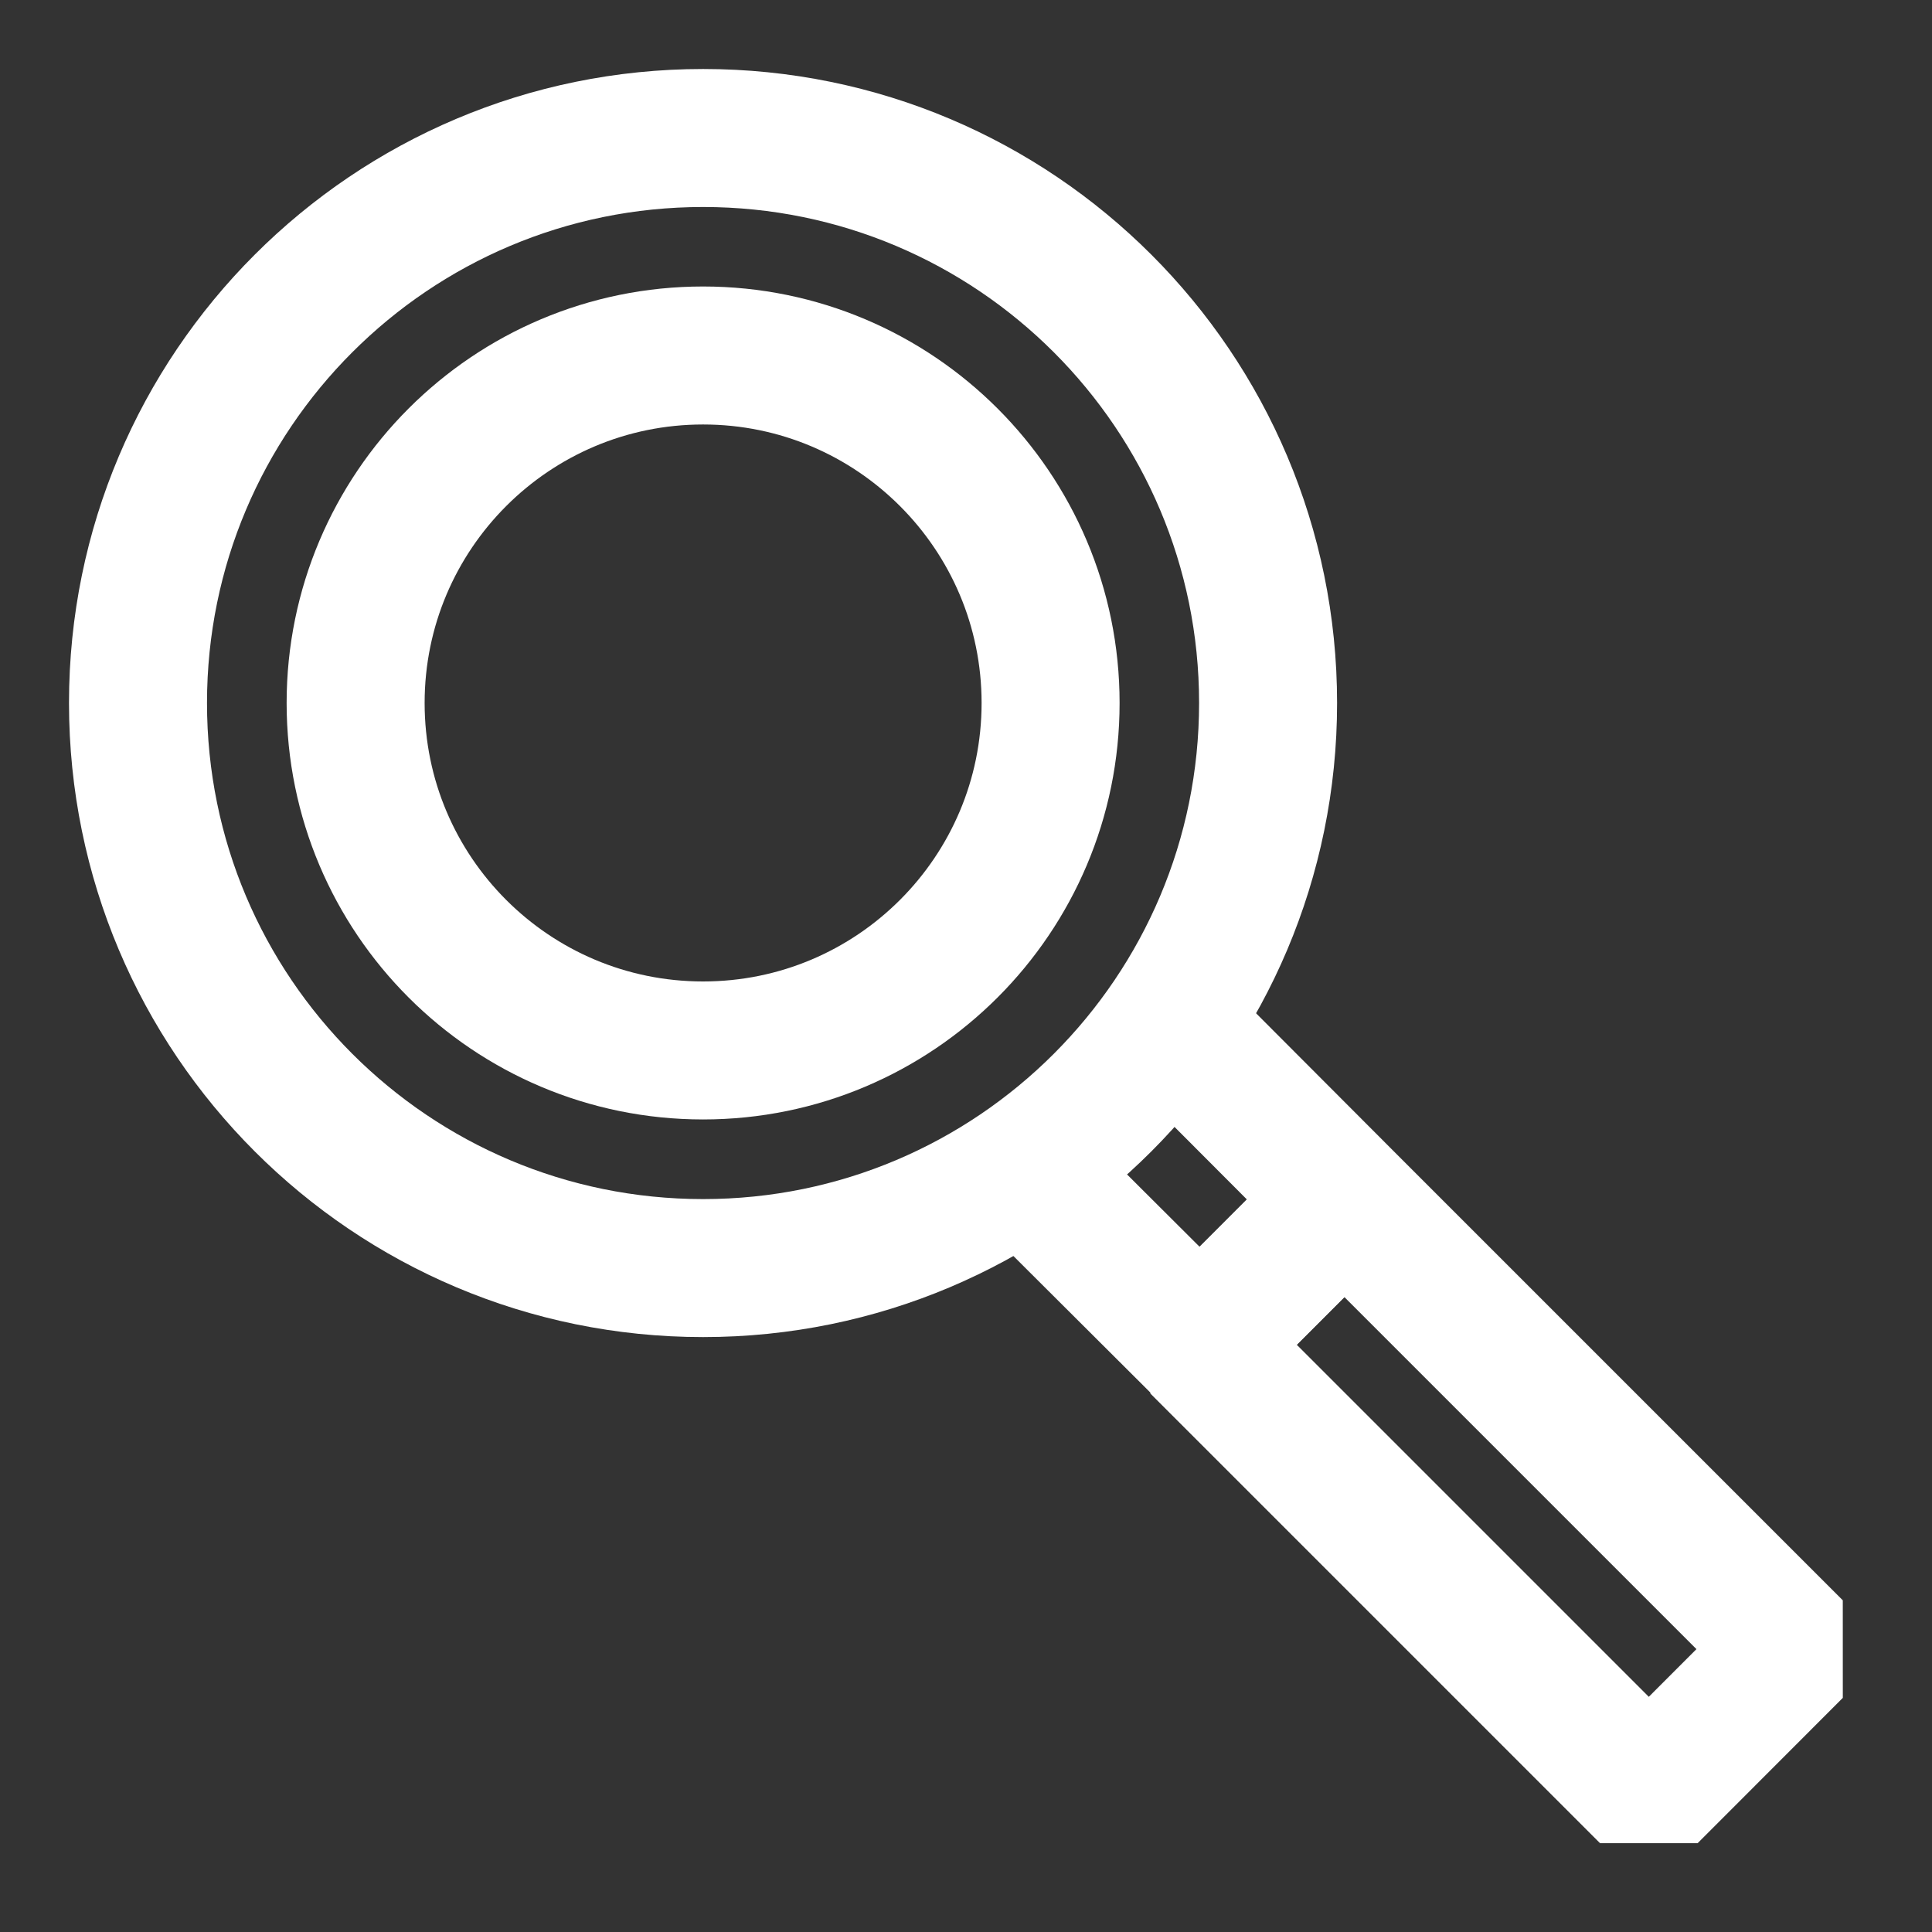 <svg width="14" height="14" viewBox="0 0 14 14" fill="none" xmlns="http://www.w3.org/2000/svg">
<rect x="0" y="0" width="14" height="14" fill="#333333" stroke="none"/>
<g id="Group 5">
<path id="Vector" d="M8.436 7.383L9.742 8.692L8.693 9.741L7.338 8.39" stroke="white" stroke-linejoin="bevel"/>
<path id="Vector_2" d="M9.742 8.692L8.69 9.745L11.948 13.003L13 11.95L9.742 8.692Z" stroke="white" stroke-linejoin="bevel"/>
<path id="Vector_3" d="M5.095 9.189C7.356 9.189 9.189 7.356 9.189 5.094C9.189 2.833 7.356 1 5.095 1C2.833 1 1 2.833 1 5.094C1 7.356 2.833 9.189 5.095 9.189Z" stroke="white" stroke-linejoin="bevel"/>
<path id="Vector_4" d="M5.095 7.612C6.485 7.612 7.613 6.485 7.613 5.094C7.613 3.704 6.485 2.576 5.095 2.576C3.704 2.576 2.577 3.704 2.577 5.094C2.577 6.485 3.704 7.612 5.095 7.612Z" stroke="white" stroke-linejoin="bevel"/>
</g>
</svg>
